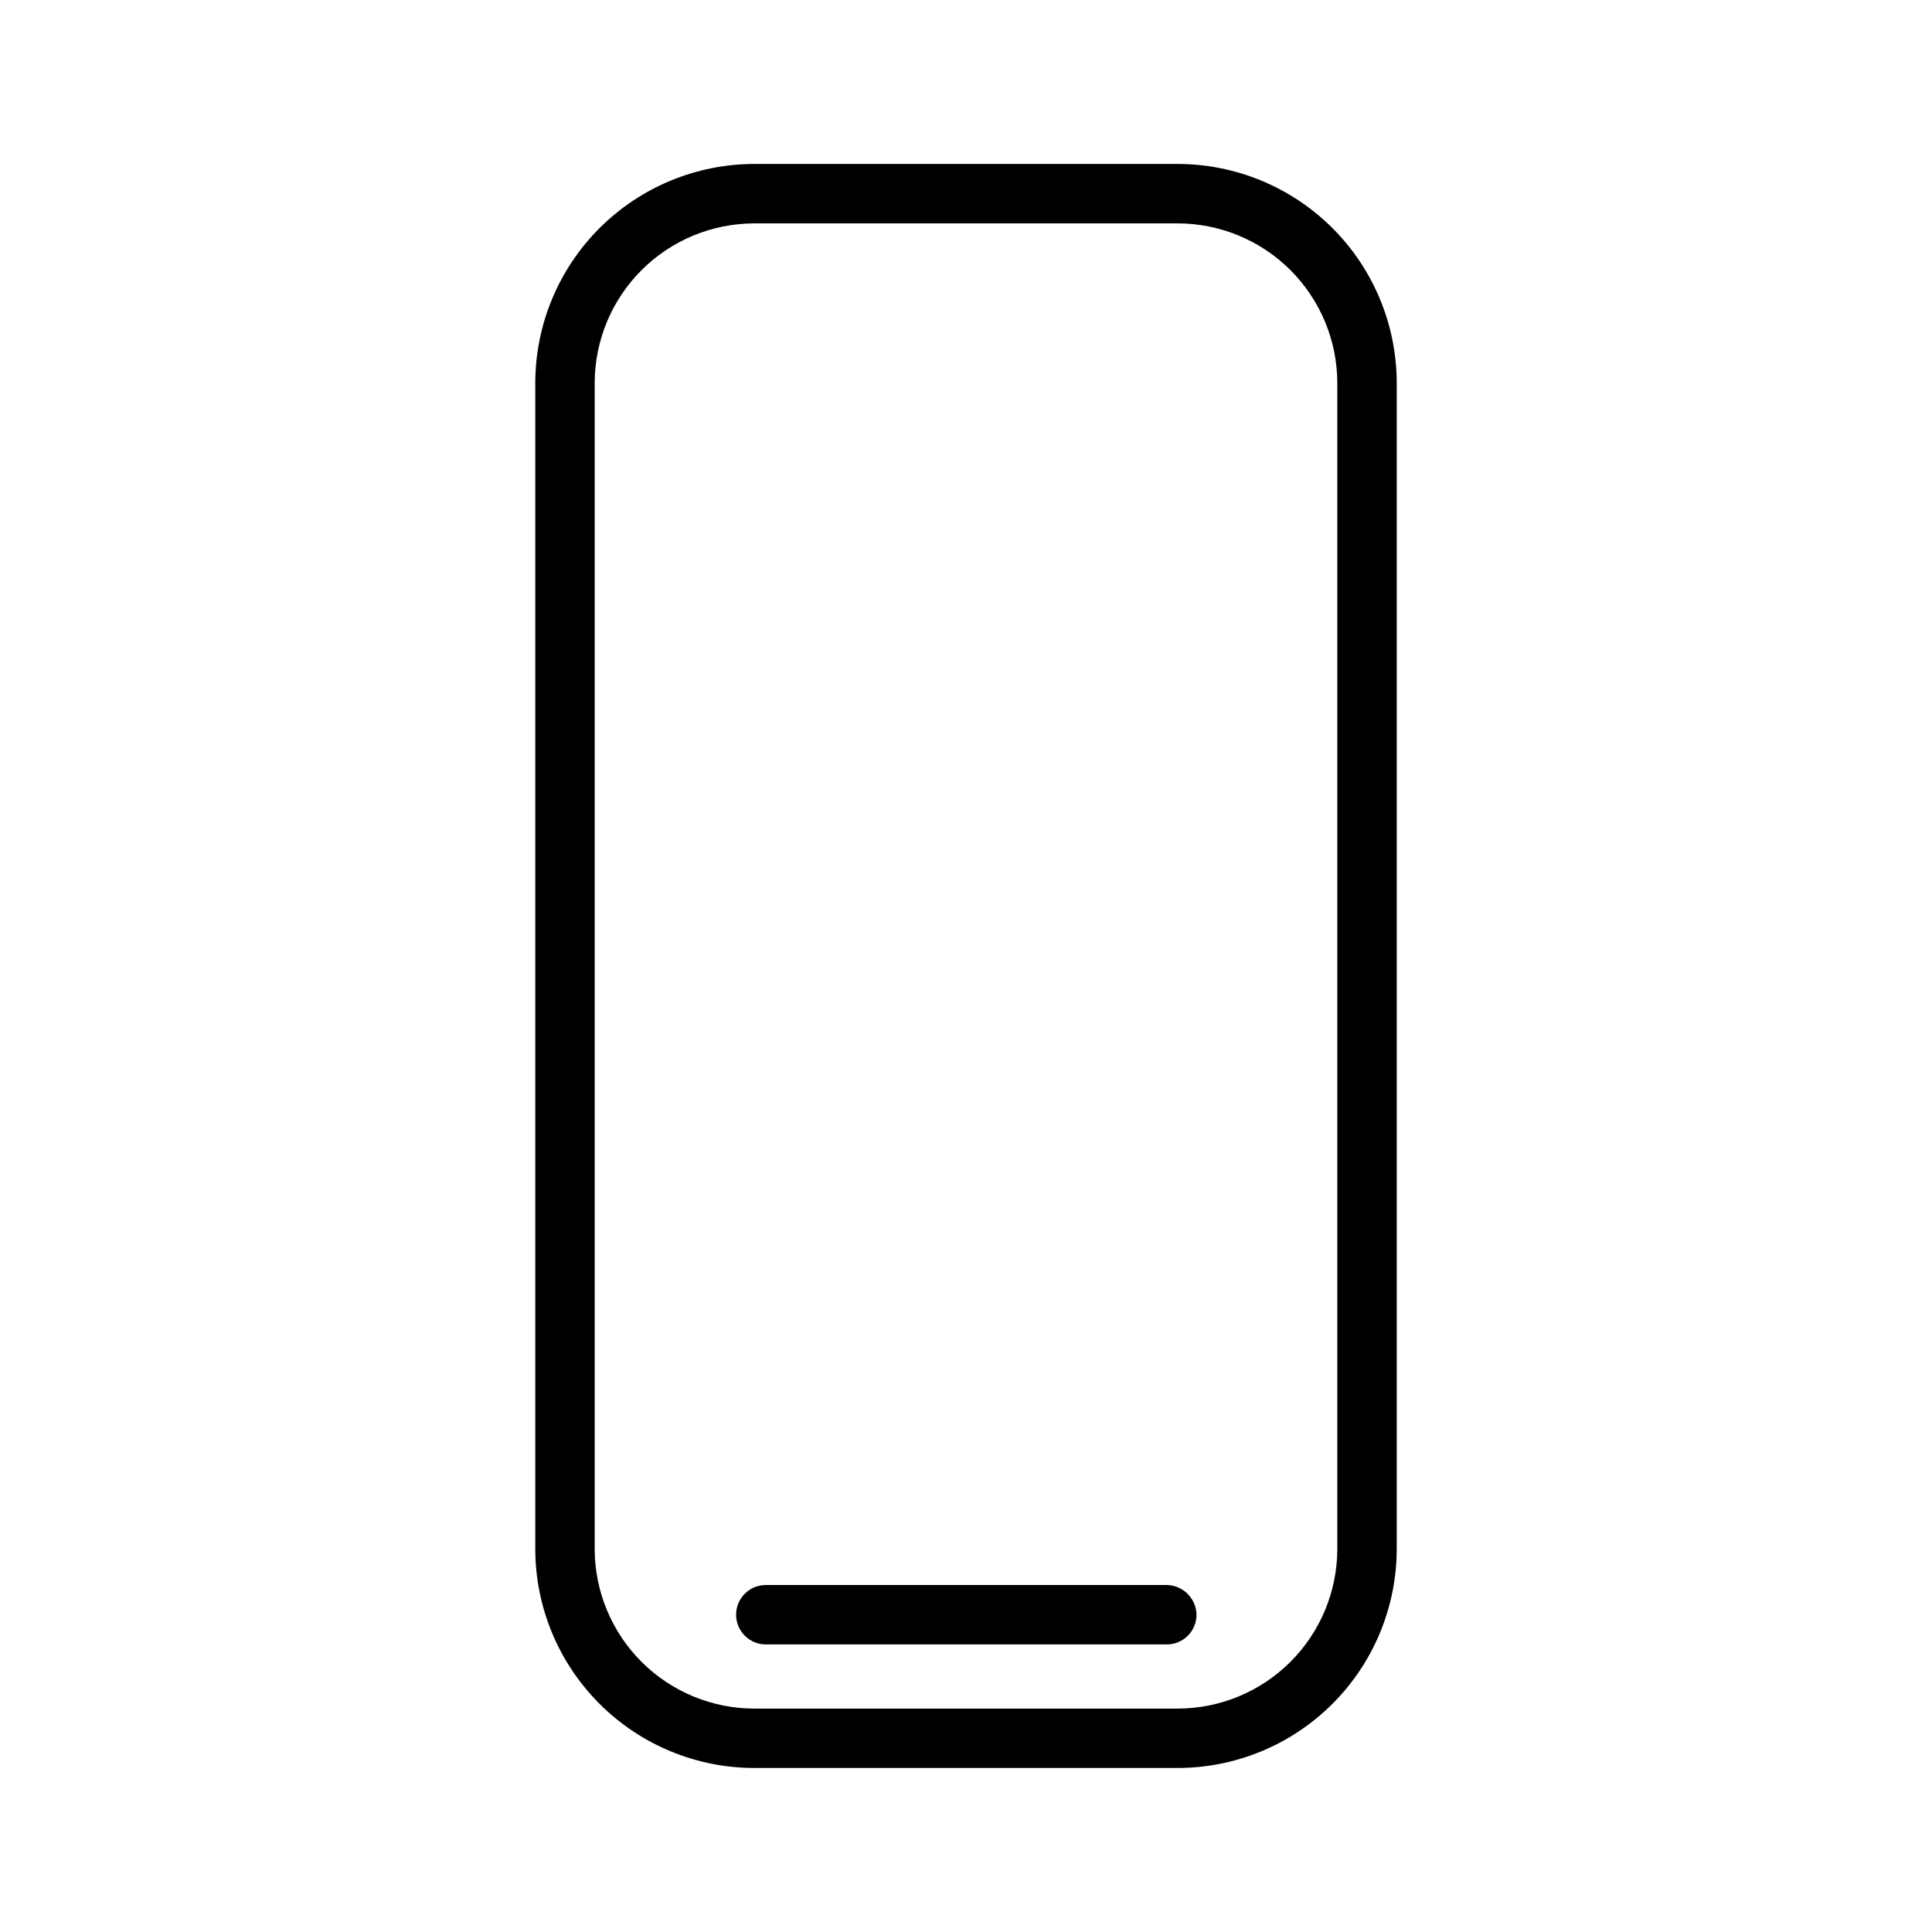 <?xml version="1.0" encoding="UTF-8"?>
<!-- Uploaded to: SVG Repo, www.svgrepo.com, Generator: SVG Repo Mixer Tools -->
<svg fill="#000000" width="800px" height="800px" version="1.1" viewBox="144 144 512 512" xmlns="http://www.w3.org/2000/svg">
 <path d="m456.05 187.45h-112.1c-15.379 0-30.133 6.102-41.023 16.961-10.891 10.859-17.031 25.598-17.07 40.977v309.21c0.039 15.379 6.18 30.117 17.07 40.977 10.891 10.863 25.645 16.961 41.023 16.961h112.1c15.383 0 30.133-6.098 41.023-16.961 10.891-10.859 17.031-25.598 17.074-40.977v-309.21c-0.043-15.379-6.184-30.117-17.074-40.977-10.891-10.859-25.641-16.961-41.023-16.961zm42.352 367.15c-0.043 11.203-4.523 21.938-12.461 29.844-7.938 7.91-18.684 12.352-29.891 12.352h-112.1c-11.203 0-21.953-4.441-29.891-12.352-7.938-7.906-12.418-18.641-12.461-29.844v-309.21c0.043-11.203 4.523-21.934 12.461-29.844s18.688-12.348 29.891-12.348h112.1c11.207 0 21.953 4.438 29.891 12.348s12.418 18.641 12.461 29.844zm-37.312 17.32v-0.004c0 2.09-0.828 4.09-2.305 5.566-1.477 1.477-3.481 2.309-5.566 2.309h-106.27c-4.348 0-7.871-3.527-7.871-7.875s3.523-7.871 7.871-7.871h106.27c4.312 0.086 7.785 3.559 7.871 7.871z"/>
</svg>